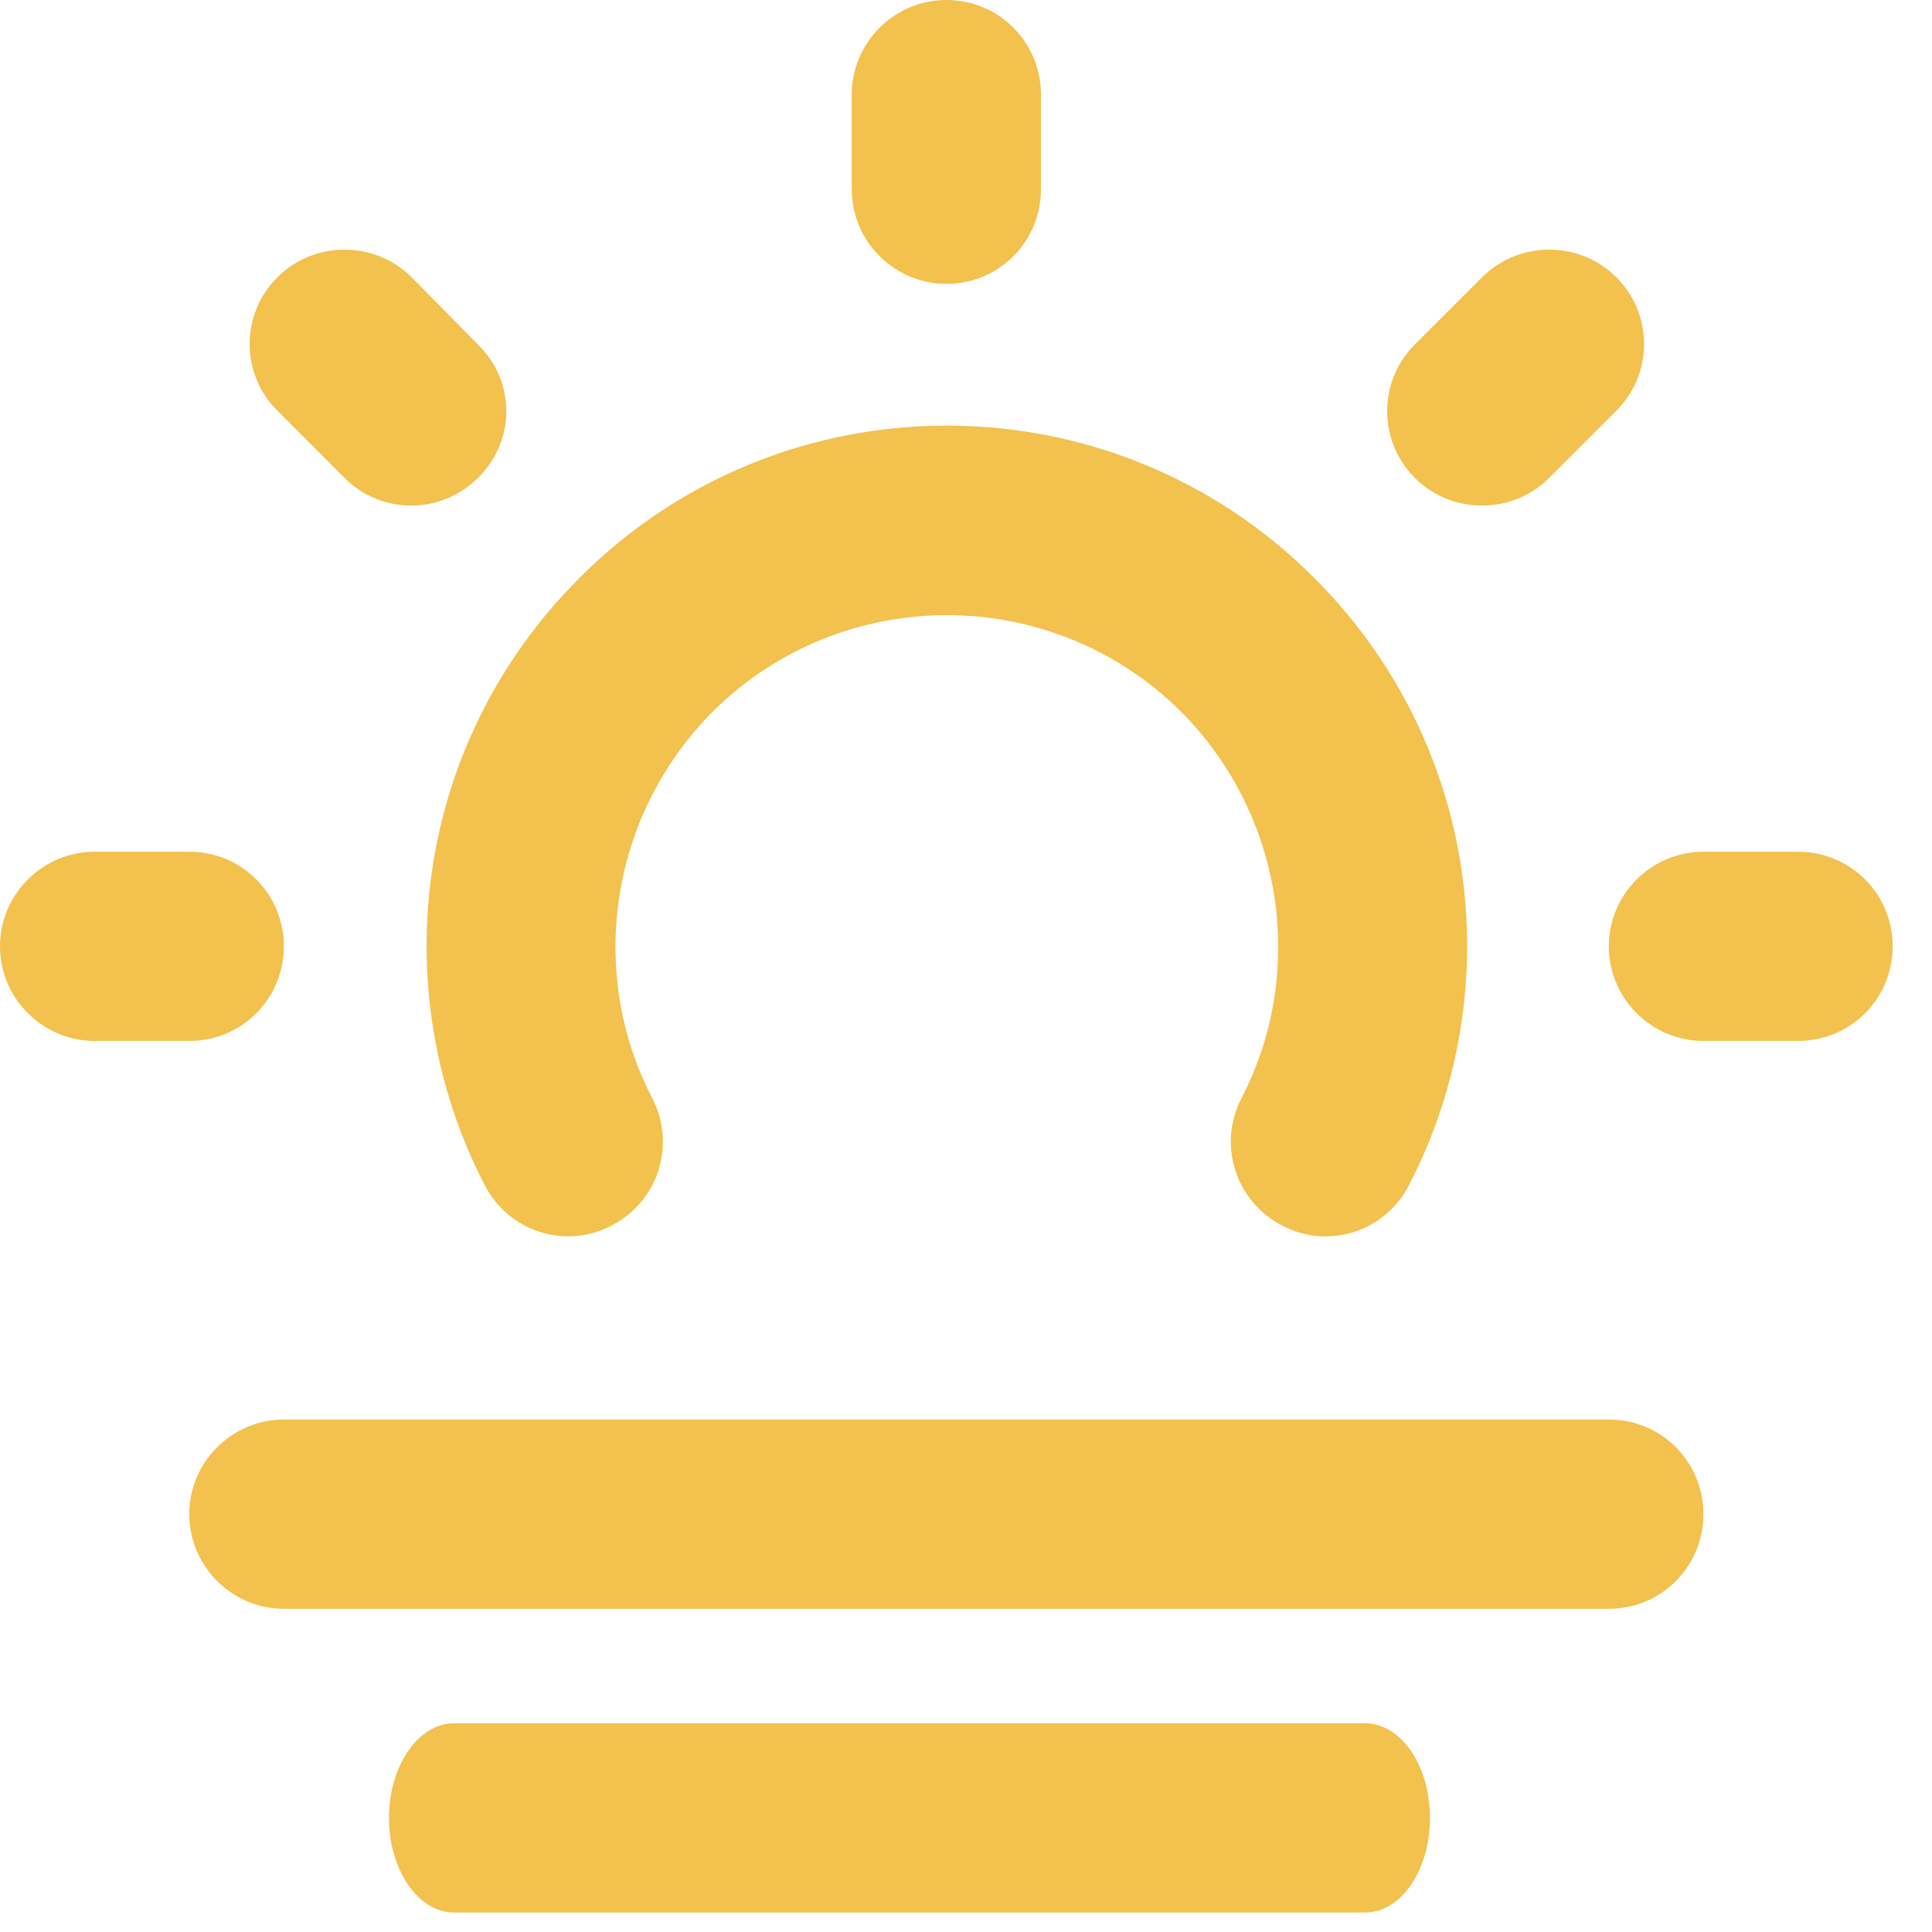 <svg width="28" height="28" viewBox="0 0 28 28" fill="none" xmlns="http://www.w3.org/2000/svg">
<path d="M13.715 0C14.483 0 15.086 0.617 15.086 1.371V2.743C15.086 3.497 14.483 4.114 13.715 4.114C12.961 4.114 12.344 3.497 12.344 2.743V1.371C12.344 0.617 12.961 0 13.715 0Z" fill="#F2C14E"/>
<path d="M27.43 13.715C27.43 14.469 26.826 15.086 26.058 15.086H24.687C23.933 15.086 23.316 14.469 23.316 13.715C23.316 12.961 23.933 12.344 24.687 12.344H26.058C26.826 12.344 27.43 12.961 27.43 13.715Z" fill="#F2C14E"/>
<path d="M2.743 15.086C3.511 15.086 4.114 14.469 4.114 13.715C4.114 12.961 3.511 12.344 2.743 12.344H1.371C0.617 12.344 0 12.961 0 13.715C0 14.469 0.617 15.086 1.371 15.086H2.743Z" fill="#F2C14E"/>
<path d="M6.926 6.926C6.391 7.461 5.527 7.461 4.992 6.926L4.019 5.952C3.484 5.417 3.484 4.554 4.019 4.019C4.554 3.484 5.431 3.484 5.966 4.019L6.926 4.992C7.475 5.527 7.475 6.391 6.926 6.926Z" fill="#F2C14E"/>
<path d="M21.479 4.019L20.505 4.992C19.97 5.527 19.97 6.391 20.505 6.926C21.04 7.461 21.917 7.461 22.452 6.926L23.426 5.952C23.961 5.417 23.961 4.554 23.426 4.019C22.891 3.484 22.014 3.484 21.479 4.019Z" fill="#F2C14E"/>
<path d="M24.687 21.944C24.687 22.698 24.084 23.316 23.316 23.316H4.114C3.36 23.316 2.743 22.698 2.743 21.944C2.743 21.19 3.36 20.573 4.114 20.573H23.316C24.084 20.573 24.687 21.19 24.687 21.944Z" fill="#F2C14E"/>
<path d="M20.724 26.346C20.724 27.101 20.309 27.718 19.781 27.718H6.58C6.062 27.718 5.637 27.101 5.637 26.346C5.637 25.592 6.062 24.975 6.58 24.975H19.781C20.309 24.975 20.724 25.592 20.724 26.346Z" fill="#F2C14E"/>
<path d="M9.45 15.91C8.518 14.113 8.819 11.836 10.328 10.314C12.207 8.449 15.238 8.449 17.117 10.314C18.626 11.836 18.927 14.113 17.995 15.91C17.638 16.596 17.913 17.419 18.584 17.762C19.257 18.118 20.08 17.844 20.422 17.172C21.89 14.332 21.437 10.766 19.051 8.38C16.116 5.431 11.329 5.431 8.394 8.38C6.008 10.766 5.555 14.332 7.023 17.172C7.366 17.844 8.189 18.118 8.861 17.762C9.533 17.419 9.807 16.596 9.45 15.91Z" fill="#F2C14E"/>
</svg>
